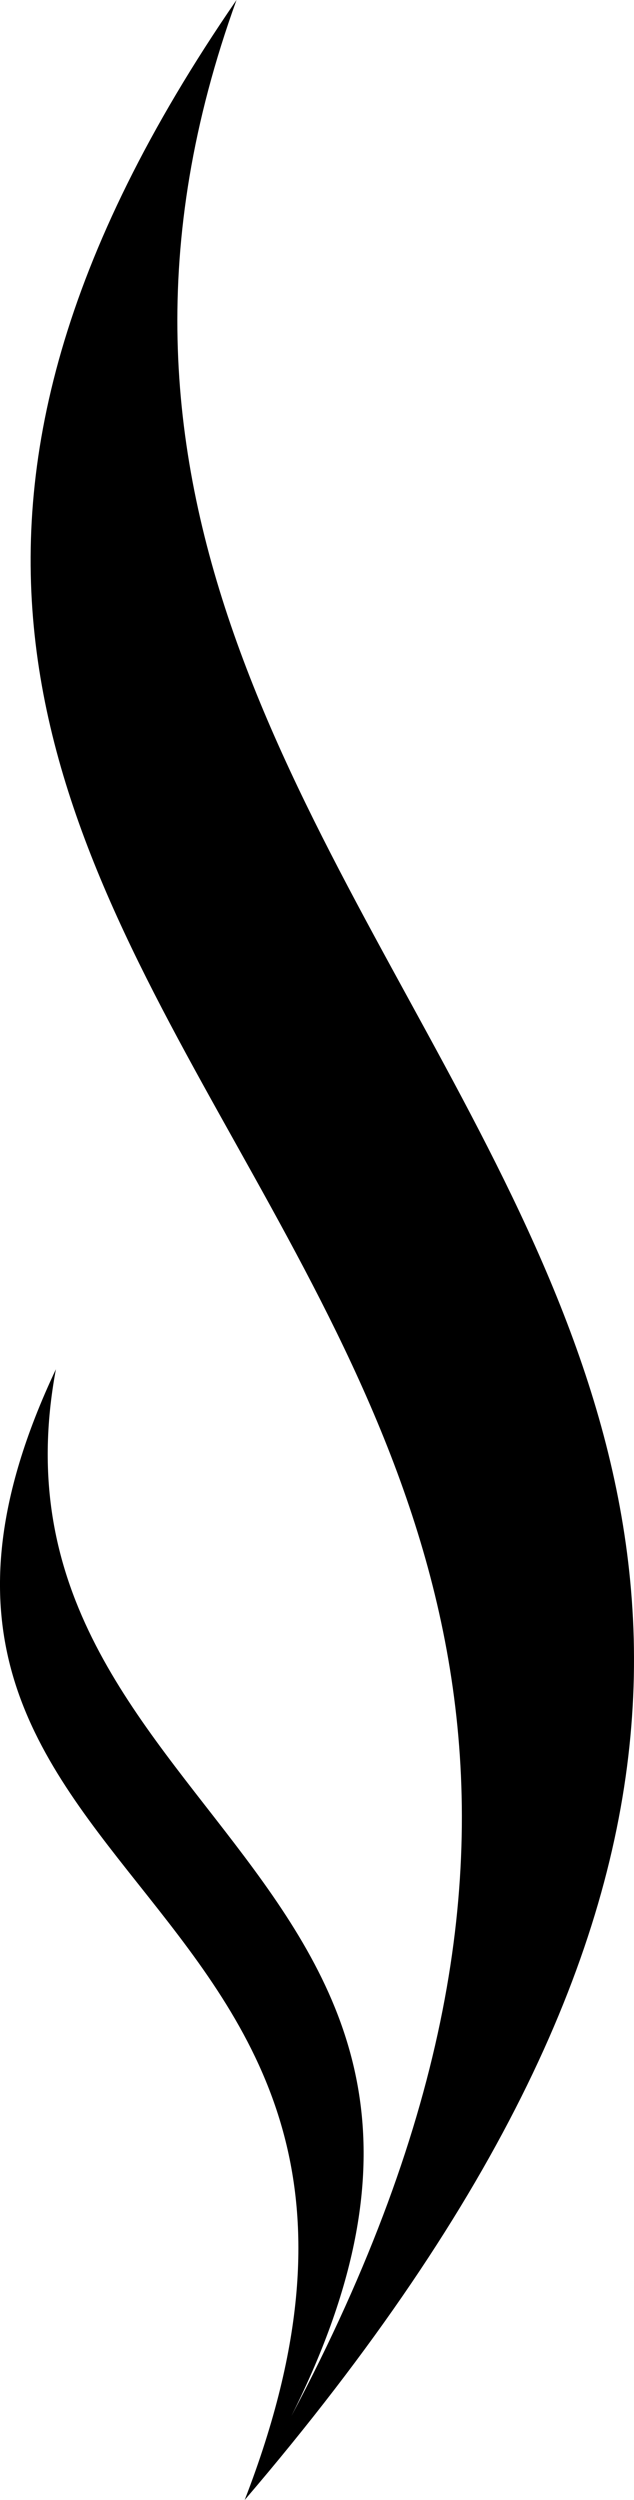 <svg xmlns="http://www.w3.org/2000/svg" width="34" height="134" viewBox="0 0 34 134" fill="none"><path fill-rule="evenodd" clip-rule="evenodd" d="M12.683 0C-6.326 52.538 68.652 69.114 13.122 134C26.224 100.197 -10.401 101.767 2.998 73.392C-1.489 97.374 30.235 100.363 15.624 129.505C49.721 65.321 -25.309 55.206 12.683 0Z" fill="black"></path></svg>